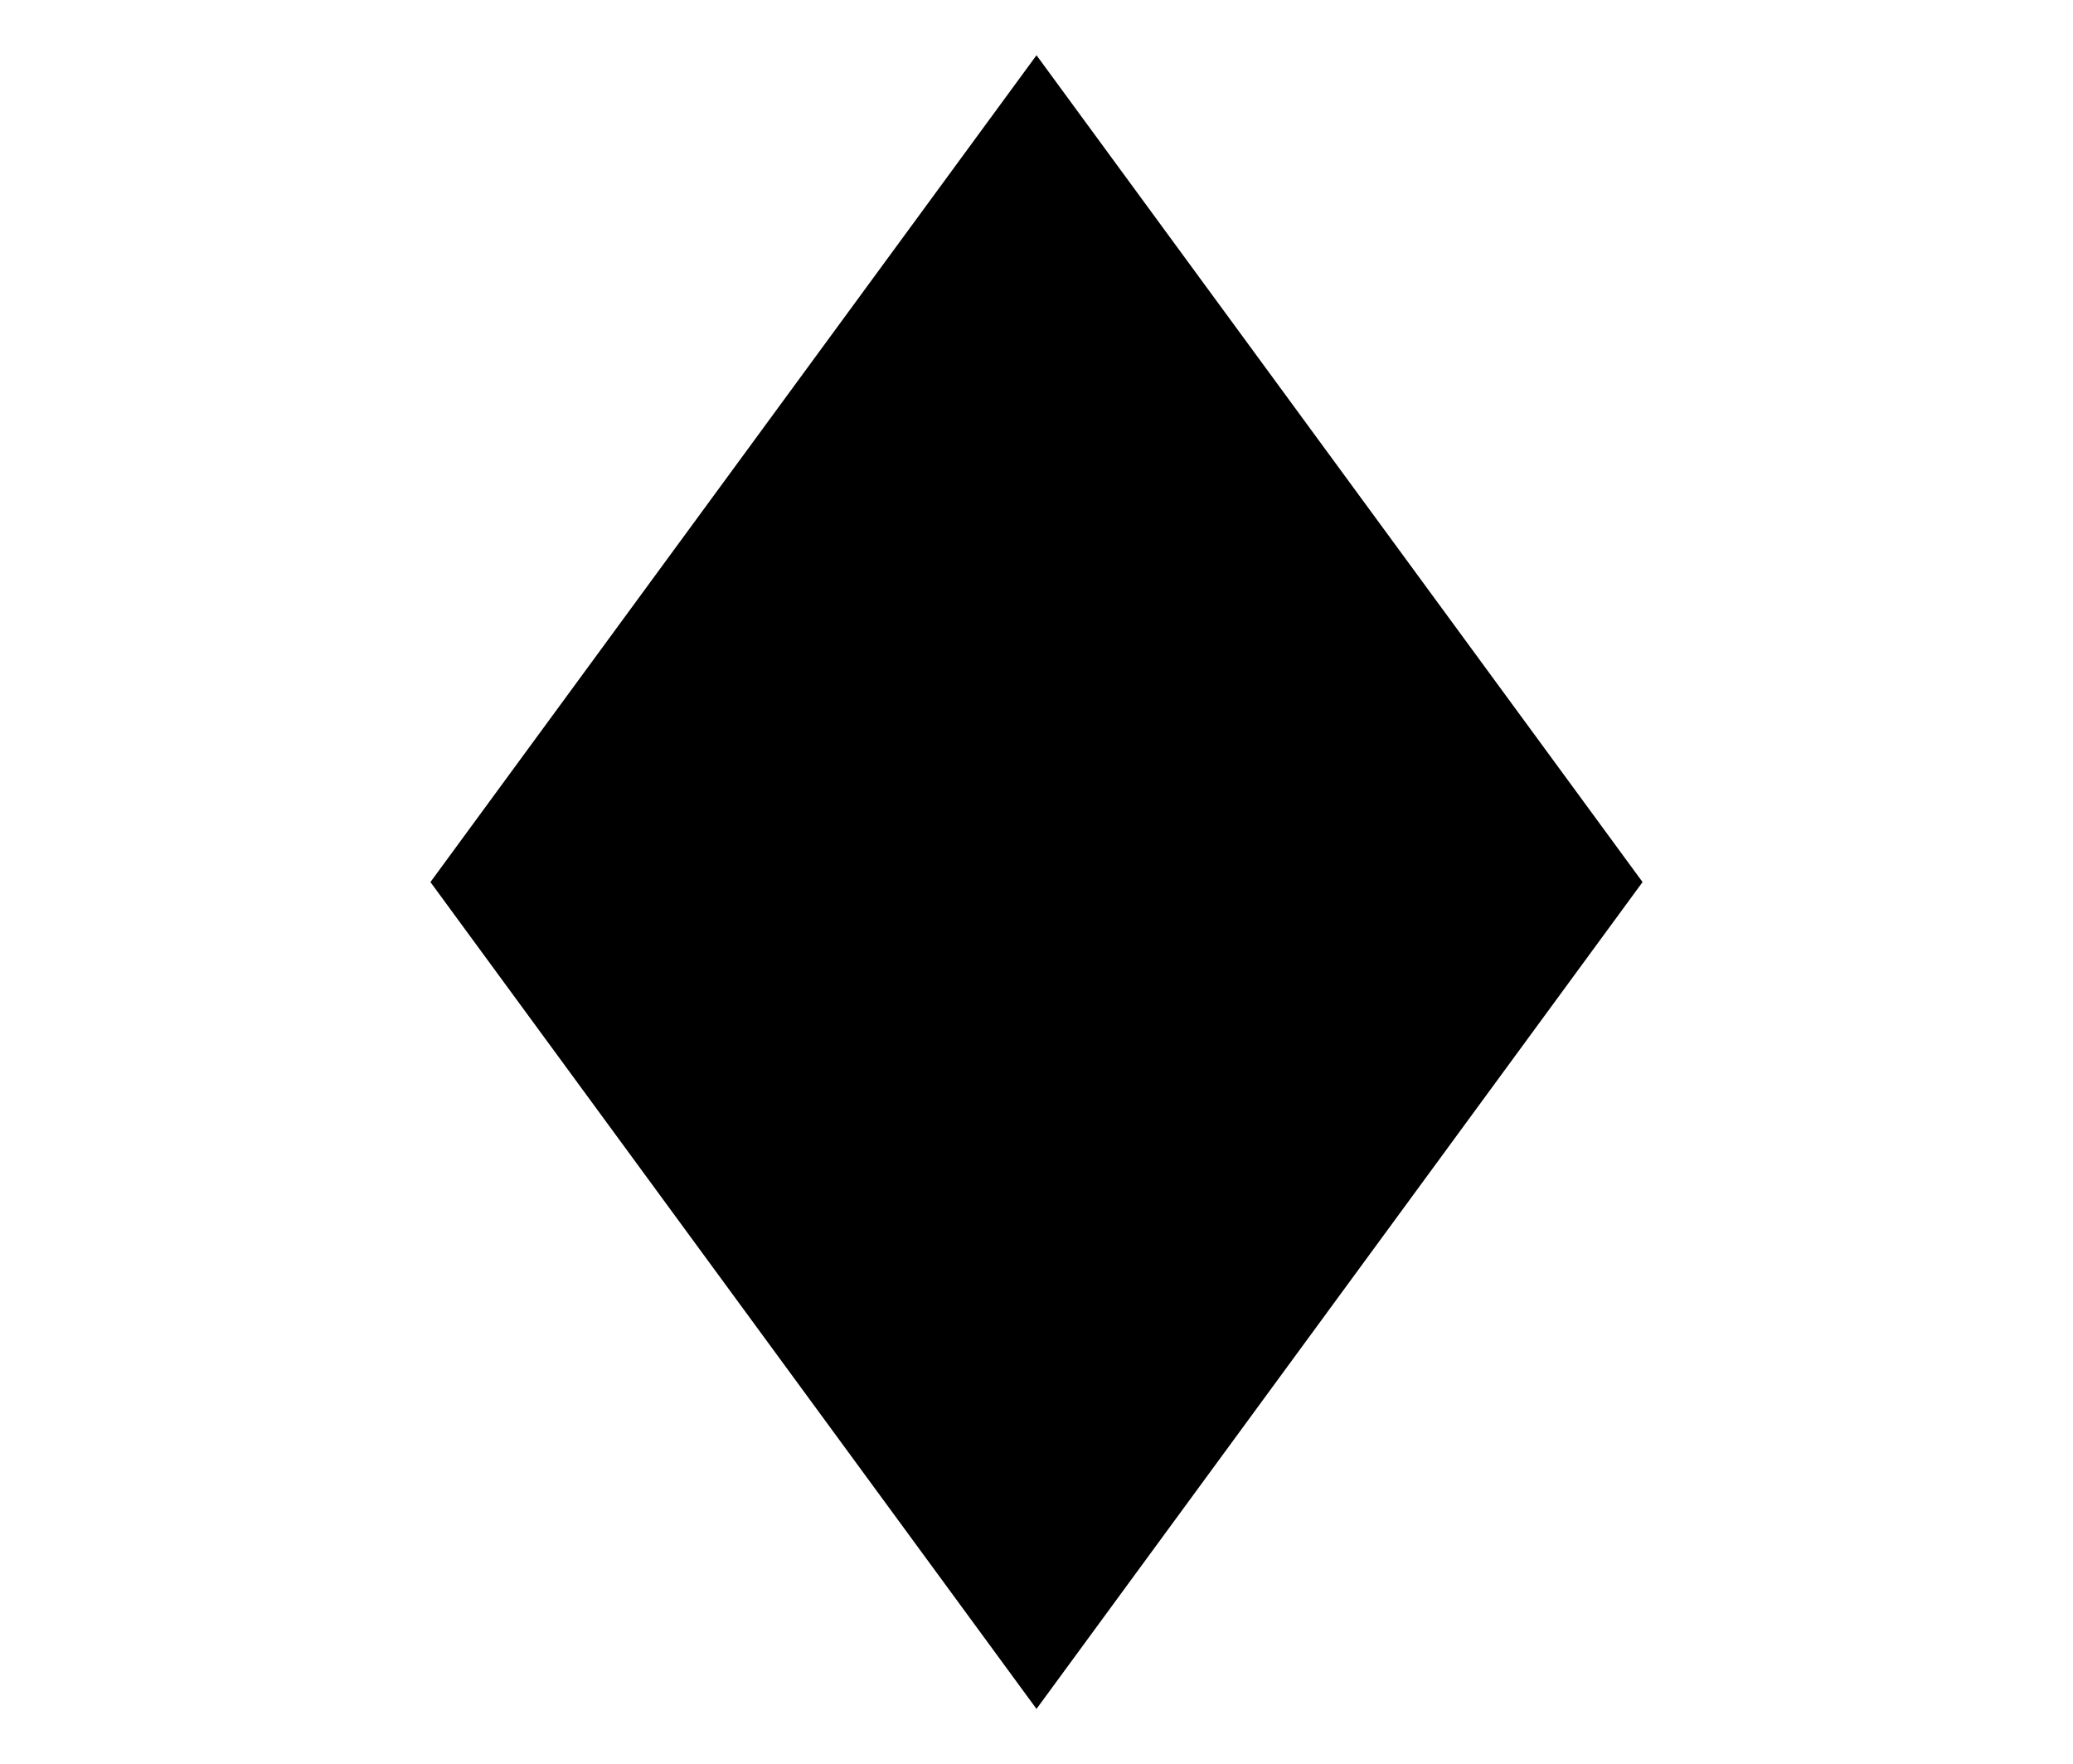 <?xml version="1.0" encoding="utf-8"?>
<!-- Generator: Adobe Illustrator 27.2.0, SVG Export Plug-In . SVG Version: 6.00 Build 0)  -->
<svg version="1.1" id="Layer_1" xmlns="http://www.w3.org/2000/svg" xmlns:xlink="http://www.w3.org/1999/xlink" x="0px" y="0px"
	 viewBox="0 0 103.4 87.98" style="enable-background:new 0 0 103.4 87.98;" xml:space="preserve">
<style type="text/css">
	.st0{opacity:0;fill:#FFFFFF;}
</style>
<rect x="0.044" y="0.044" class="st0" width="103.312" height="87.892"/>
<polygon points="51.7,85.225 21.47,43.99 51.7,2.755 81.93,43.99 "/>
</svg>
